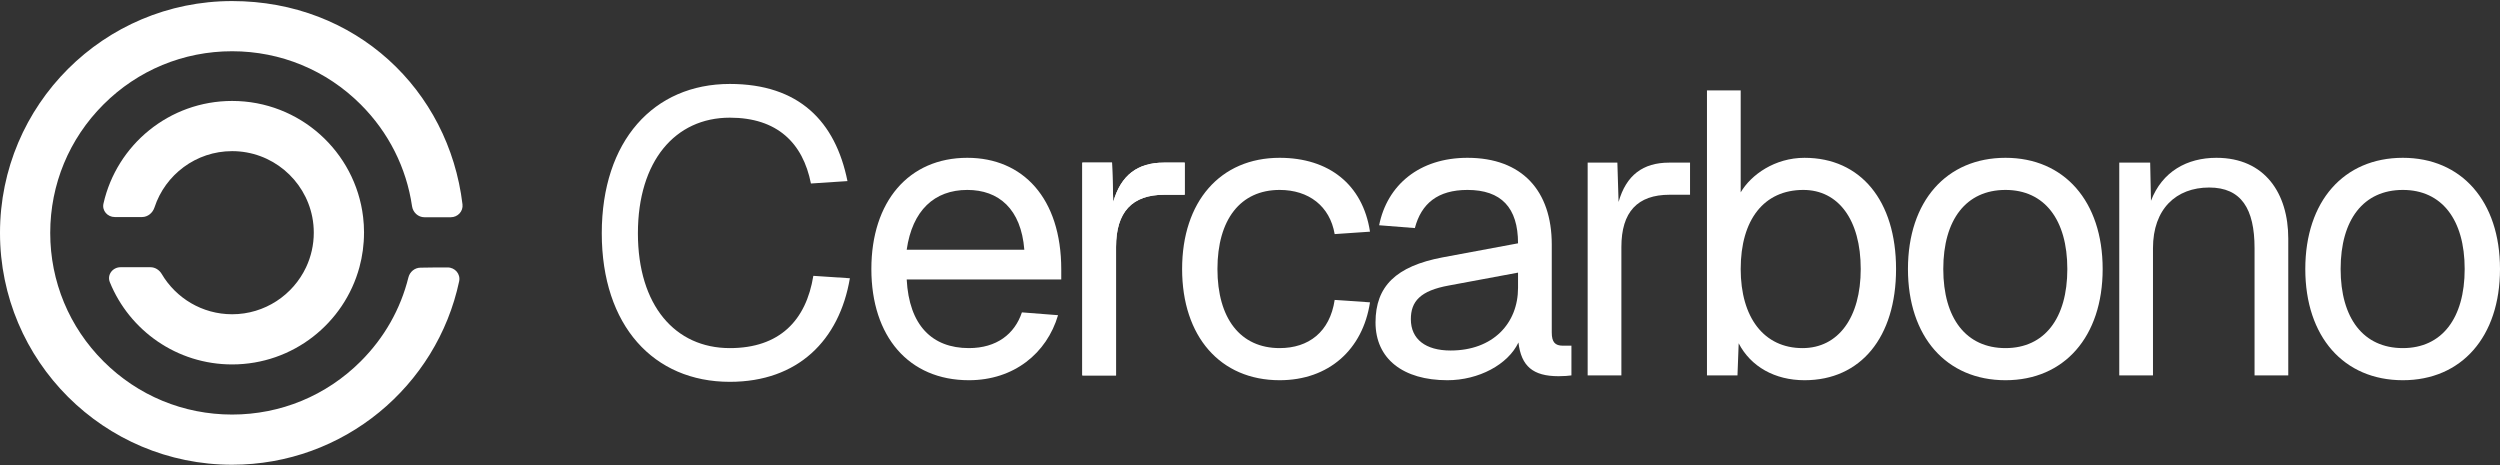 <svg width="500" height="93" viewBox="0 0 500 93" fill="none" xmlns="http://www.w3.org/2000/svg">
<rect x="0" y="0" width="500" height="93" fill="#333333" stroke="none"/>
<g clip-path="url(#clip0_49_390)">
<path d="M87.345 53.488H89.524C91.003 53.488 92.139 54.806 91.832 56.252C87.379 77.218 68.741 92.948 46.422 92.948C20.782 92.948 0 72.189 0 46.58C0 20.97 20.782 0.213 46.422 0.213C71.144 0.213 89.753 17.96 92.499 40.874C92.665 42.263 91.552 43.449 90.153 43.449H84.885C83.628 43.449 82.59 42.485 82.408 41.242C81.283 33.564 77.735 26.477 72.139 20.89C65.271 14.03 56.137 10.249 46.419 10.249C36.702 10.249 27.57 14.027 20.699 20.89C13.828 27.75 10.045 36.877 10.045 46.58C10.045 56.283 13.828 65.409 20.699 72.269C27.567 79.129 36.702 82.91 46.419 82.91C56.137 82.91 65.268 79.132 72.139 72.269C76.874 67.542 80.112 61.802 81.681 55.487C81.957 54.374 82.927 53.551 84.074 53.535L87.345 53.488Z" fill="white"/>
<path d="M72.805 46.538L72.802 46.541C72.802 48.931 72.483 51.244 71.886 53.443C68.849 64.647 58.599 72.886 46.422 72.886C35.358 72.886 25.885 66.085 21.968 56.438C21.368 54.962 22.526 53.443 24.12 53.443H30.093C31.03 53.443 31.87 53.994 32.347 54.801C35.189 59.614 40.437 62.851 46.425 62.851C52.96 62.851 58.61 58.998 61.22 53.443C62.205 51.345 62.757 49.003 62.757 46.538C62.757 45.466 62.655 44.42 62.456 43.408C60.99 35.908 54.36 30.228 46.428 30.228C39.19 30.228 33.037 34.956 30.901 41.481C30.541 42.58 29.564 43.408 28.407 43.408H22.954C21.506 43.408 20.373 42.138 20.692 40.725C23.341 28.969 33.858 20.189 46.428 20.189C59.937 20.189 71.075 30.33 72.623 43.408C72.745 44.433 72.808 45.475 72.808 46.535L72.805 46.538Z" fill="white"/>
<path d="M480.57 76.044C468.767 76.044 461.059 67.372 461.059 53.803C461.059 40.234 468.767 31.562 480.57 31.562C492.292 31.562 500 40.234 500 53.803C500 67.372 492.292 76.044 480.57 76.044ZM480.57 69.62C488.358 69.62 492.935 63.679 492.935 53.803C492.935 43.927 488.358 37.986 480.57 37.986C472.701 37.986 468.125 43.927 468.125 53.803C468.125 63.679 472.701 69.62 480.57 69.62Z" fill="white"/>
<path d="M423.852 75.08V32.526H430.034L430.195 40.154C432.443 34.292 437.421 31.562 443.282 31.562C452.997 31.562 457.654 38.708 457.654 47.701V75.08H450.91V49.628C450.91 41.76 448.26 37.504 441.837 37.504C435.253 37.504 430.596 41.76 430.596 49.628V75.08H423.852Z" fill="white"/>
<path d="M216.466 75.08V32.526H222.408L222.649 40.394C224.174 35.015 227.546 32.526 232.765 32.526H236.94V38.949H232.846C226.422 38.949 223.211 42.402 223.211 49.387V75.08H216.466Z" fill="white"/>
<path d="M401.101 76.044C389.299 76.044 381.591 67.372 381.591 53.803C381.591 40.234 389.299 31.562 401.101 31.562C412.824 31.562 420.532 40.234 420.532 53.803C420.532 67.372 412.824 76.044 401.101 76.044ZM401.101 69.62C408.89 69.62 413.466 63.679 413.466 53.803C413.466 43.927 408.89 37.986 401.101 37.986C393.233 37.986 388.656 43.927 388.656 53.803C388.656 63.679 393.233 69.62 401.101 69.62Z" fill="white"/>
<path d="M360.905 76.044C354.963 76.044 350.146 73.314 347.737 68.657L347.496 75.08H341.394V18.074H348.138V38.468C350.226 34.935 354.963 31.563 360.905 31.563C372.145 31.563 379.211 40.154 379.211 53.803C379.211 67.453 372.145 76.044 360.905 76.044ZM360.503 69.621C367.649 69.621 372.145 63.518 372.145 53.803C372.145 43.927 367.649 37.986 360.664 37.986C352.795 37.986 348.138 43.927 348.138 53.803C348.138 63.518 352.795 69.621 360.503 69.621Z" fill="white"/>
<path d="M317.532 75.08V32.526H323.474L323.715 40.394C325.24 35.015 328.612 32.526 333.831 32.526H338.007V38.949H333.912C327.488 38.949 324.277 42.402 324.277 49.387V75.08H317.532Z" fill="white"/>
<path d="M289.476 76.044C280.644 76.044 275.104 71.788 275.104 64.482C275.104 57.256 279.199 53.241 288.513 51.475L303.607 48.664C303.607 41.519 300.235 37.986 293.491 37.986C287.549 37.986 284.257 40.716 282.973 45.614L275.827 45.051C277.433 37.022 283.856 31.562 293.491 31.562C304.41 31.562 310.352 38.146 310.352 48.905V66.489C310.352 68.416 310.994 69.139 312.6 69.139H314.286V75.08C313.804 75.16 312.761 75.241 311.717 75.241C306.578 75.241 304.25 73.234 303.688 68.496C301.6 72.912 295.739 76.044 289.476 76.044ZM290.119 70.102C298.629 70.102 303.607 64.642 303.607 57.577V54.526L289.797 57.095C284.016 58.139 282.17 60.307 282.17 63.84C282.17 67.854 285.14 70.102 290.119 70.102Z" fill="white"/>
<path d="M255.934 76.044C244.051 76.044 236.423 67.292 236.423 53.803C236.423 40.314 244.051 31.562 255.934 31.562C265.729 31.562 272.554 36.862 273.999 46.336L266.934 46.818C265.97 41.197 261.715 37.986 255.934 37.986C248.065 37.986 243.489 43.927 243.489 53.803C243.489 63.679 248.065 69.62 255.934 69.62C261.715 69.62 265.97 66.409 266.934 59.986L273.999 60.467C272.554 69.942 265.729 76.044 255.934 76.044Z" fill="white"/>
<path d="M216.466 75.08V32.526H222.408L222.648 40.394C224.174 35.015 227.546 32.526 232.765 32.526H236.94V38.949H232.845C226.422 38.949 223.21 42.402 223.21 49.387V75.08H216.466Z" fill="white"/>
<path d="M193.784 76.044C181.74 76.044 174.273 67.292 174.273 53.803C174.273 40.314 181.74 31.562 193.463 31.562C204.543 31.562 212.251 39.592 212.251 53.883V55.891H181.339C181.821 65.044 186.397 69.62 193.784 69.62C199.324 69.62 202.937 66.81 204.382 62.474L211.609 63.037C209.36 70.664 202.777 76.044 193.784 76.044ZM204.864 49.949C204.222 41.76 199.725 37.986 193.463 37.986C186.879 37.986 182.463 42.081 181.339 49.949H204.864Z" fill="white"/>
<path d="M145.967 76.365C130.712 76.365 120.355 65.124 120.355 46.657C120.355 28.19 130.712 16.789 145.967 16.789C159.777 16.789 167.084 24.256 169.493 36.219L162.186 36.701C160.58 28.592 155.442 23.534 145.967 23.534C135.048 23.534 127.581 32.205 127.581 46.657C127.581 61.11 135.048 69.621 145.967 69.621C155.923 69.621 161.223 64.08 162.668 55.168L169.974 55.65C167.887 68.015 159.617 76.365 145.967 76.365Z" fill="white"/>
</g>
<defs>
<clipPath id="clip0_49_390">
<rect width="500" height="93" fill="white"/>
</clipPath>
</defs>
</svg>

